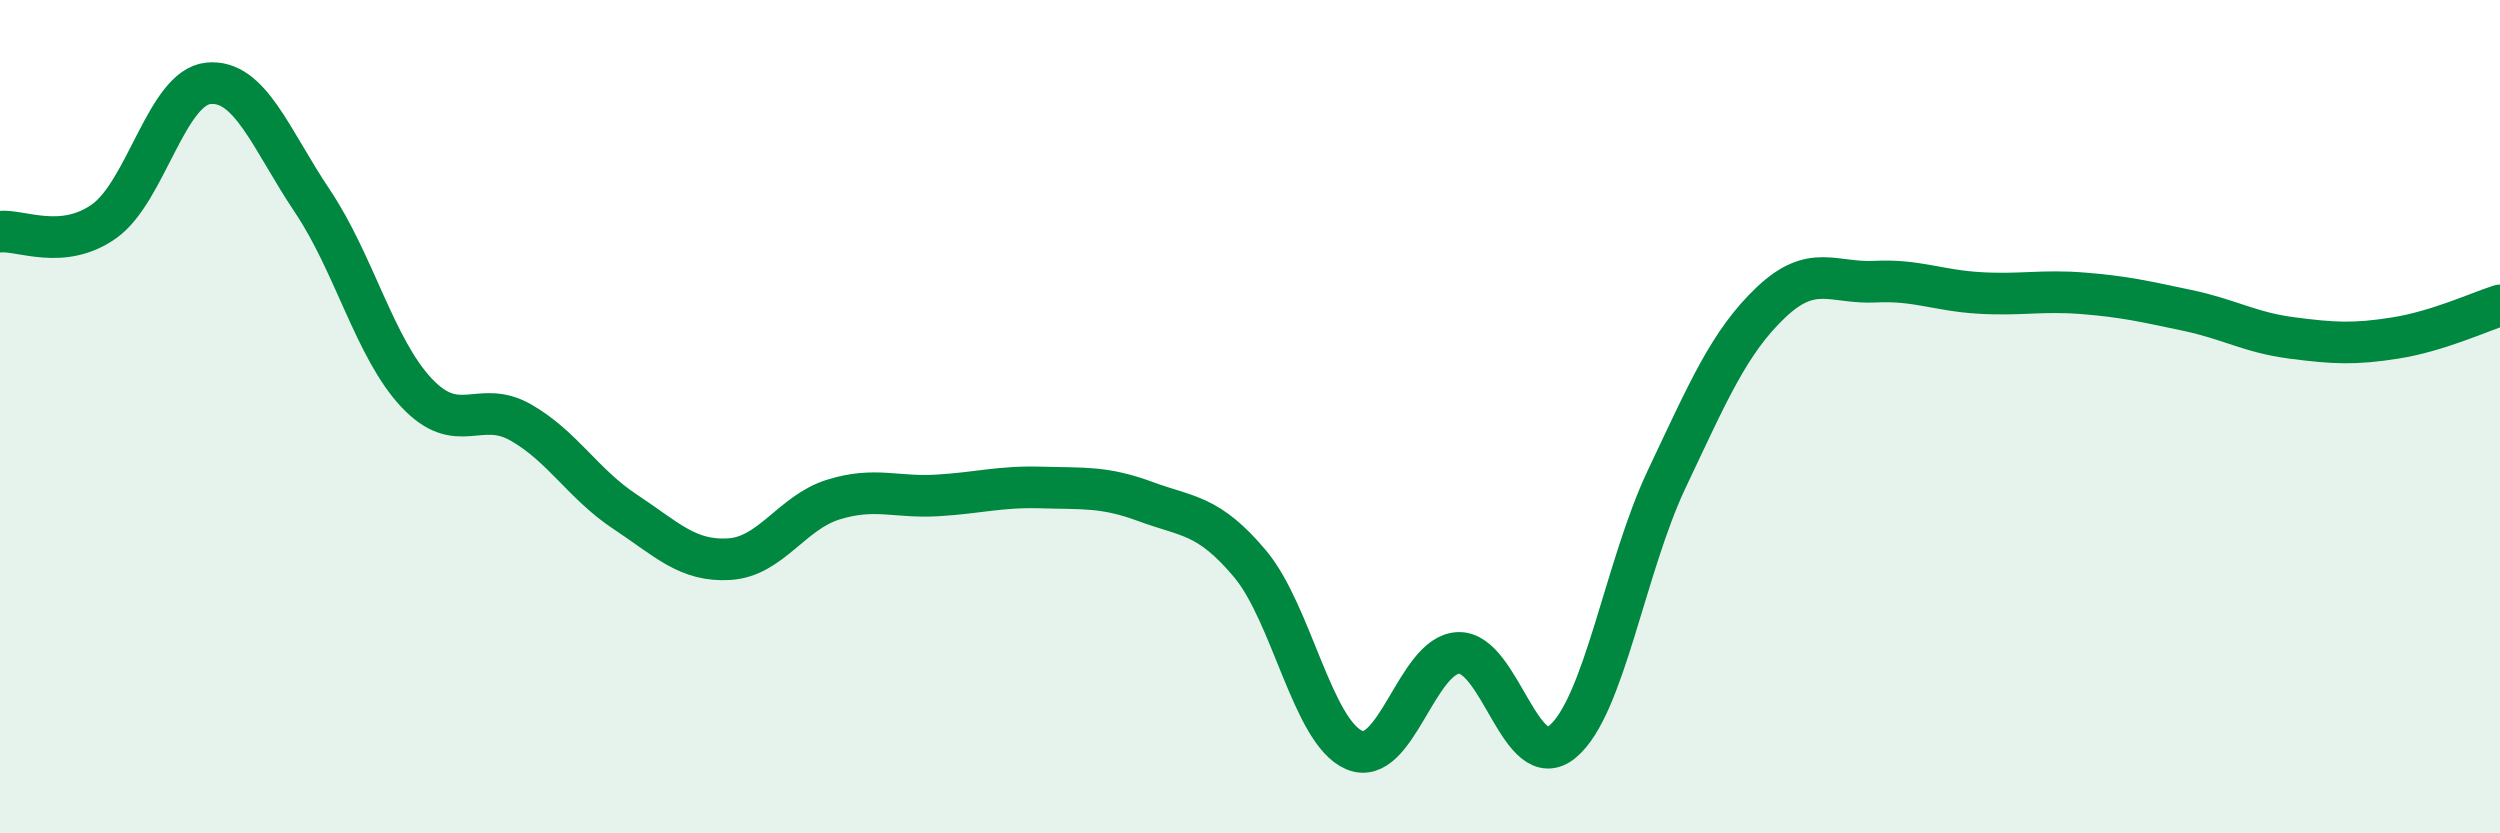 
    <svg width="60" height="20" viewBox="0 0 60 20" xmlns="http://www.w3.org/2000/svg">
      <path
        d="M 0,5.56 C 0.5,5.51 1.5,6.02 2.5,5.31 C 3.5,4.6 4,2.1 5,2 C 6,1.9 6.5,3.34 7.5,4.83 C 8.5,6.32 9,8.37 10,9.43 C 11,10.49 11.5,9.57 12.5,10.14 C 13.5,10.71 14,11.62 15,12.28 C 16,12.94 16.5,13.48 17.5,13.42 C 18.5,13.36 19,12.3 20,11.99 C 21,11.68 21.5,11.95 22.5,11.89 C 23.5,11.83 24,11.67 25,11.7 C 26,11.73 26.5,11.67 27.5,12.04 C 28.5,12.41 29,12.34 30,13.53 C 31,14.72 31.5,17.57 32.5,18 C 33.5,18.43 34,15.71 35,15.67 C 36,15.63 36.5,18.63 37.5,17.8 C 38.5,16.97 39,13.61 40,11.5 C 41,9.39 41.5,8.21 42.5,7.26 C 43.5,6.31 44,6.81 45,6.76 C 46,6.71 46.5,6.97 47.5,7.03 C 48.5,7.09 49,6.96 50,7.04 C 51,7.12 51.5,7.24 52.5,7.45 C 53.5,7.66 54,7.98 55,8.11 C 56,8.24 56.5,8.27 57.5,8.11 C 58.5,7.95 59.5,7.49 60,7.33L60 20L0 20Z"
        fill="#008740"
        opacity="0.1"
        stroke-linecap="round"
        stroke-linejoin="round"
      />
      <path
        d="M 0,5.56 C 0.5,5.51 1.5,6.02 2.5,5.31 C 3.5,4.6 4,2.1 5,2 C 6,1.9 6.5,3.34 7.5,4.83 C 8.5,6.32 9,8.37 10,9.43 C 11,10.49 11.5,9.57 12.5,10.14 C 13.5,10.71 14,11.62 15,12.28 C 16,12.94 16.5,13.48 17.5,13.42 C 18.5,13.36 19,12.3 20,11.99 C 21,11.68 21.5,11.95 22.5,11.89 C 23.5,11.83 24,11.67 25,11.7 C 26,11.73 26.5,11.67 27.5,12.04 C 28.5,12.41 29,12.34 30,13.53 C 31,14.72 31.5,17.57 32.5,18 C 33.5,18.43 34,15.71 35,15.67 C 36,15.63 36.5,18.63 37.5,17.8 C 38.5,16.97 39,13.61 40,11.5 C 41,9.39 41.5,8.21 42.5,7.26 C 43.5,6.31 44,6.81 45,6.76 C 46,6.71 46.5,6.97 47.5,7.03 C 48.5,7.09 49,6.96 50,7.04 C 51,7.12 51.5,7.24 52.5,7.45 C 53.5,7.66 54,7.98 55,8.11 C 56,8.24 56.5,8.27 57.5,8.11 C 58.5,7.95 59.5,7.49 60,7.33"
        stroke="#008740"
        stroke-width="1"
        fill="none"
        stroke-linecap="round"
        stroke-linejoin="round"
      />
    </svg>
  